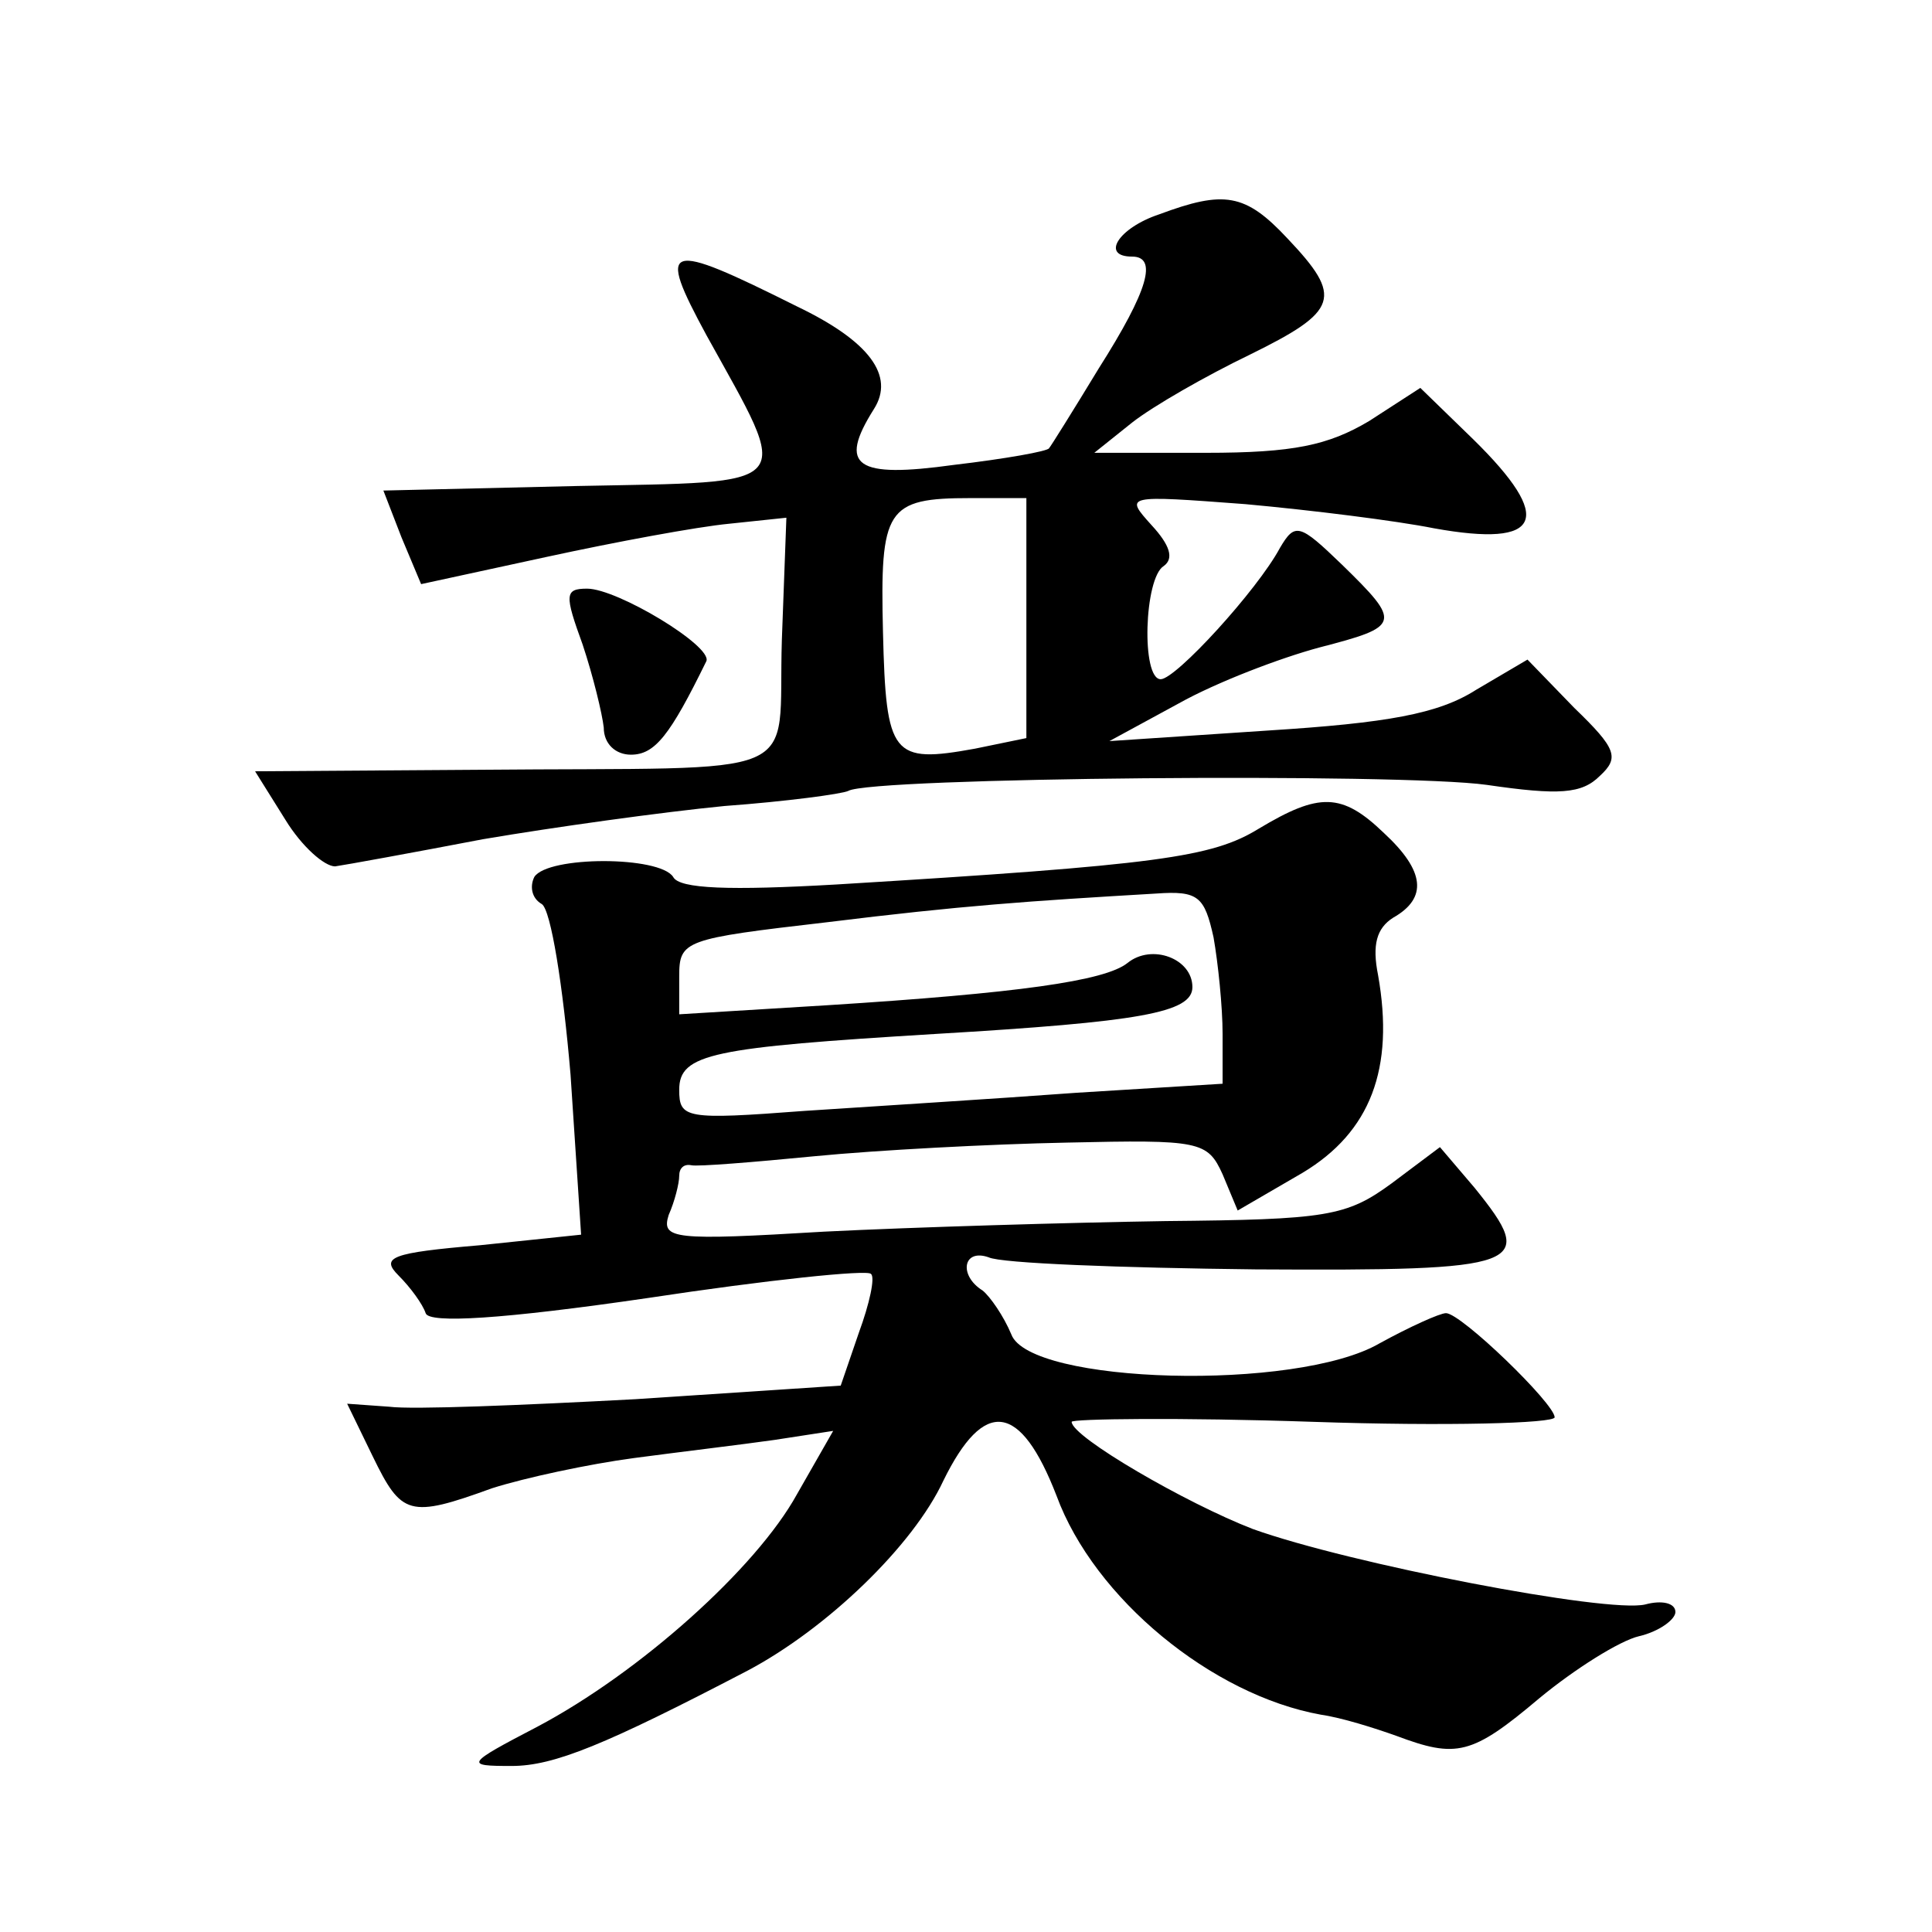 <?xml version="1.0" standalone="no"?>
<!DOCTYPE svg PUBLIC "-//W3C//DTD SVG 20010904//EN"
 "http://www.w3.org/TR/2001/REC-SVG-20010904/DTD/svg10.dtd">
<svg version="1.0" xmlns="http://www.w3.org/2000/svg"
 width="128pt" height="128pt" viewBox="0 0 128 128"
 preserveAspectRatio="xMidYMid meet">
<g transform="translate(0,128) scale(0.1,-0.1)"
fill="#0" stroke="none">
<path d="M768 1138 c-27 -9 -39 -28 -18 -28 17 0 11 -22 -22 -74 -17 -28 -32 -52
-33 -53 -1 -2 -29 -7 -63 -11 -65 -9 -77 -1 -53 37 14 22 -3 45 -51 68 -88 44 -93
42 -60 -19 57 -103 62 -97 -86 -100 l-128 -3 12 -31 13 -31 83 18 c46 10 100 20
121 22 l38 4 -3 -81 c-3 -95 21 -84 -201 -86 l-148 -1 20 -32 c11 -18 26 -31 33
-31 7 1 51 9 98 18 47 8 119 18 160 22 41 3 78 8 82 10 15 9 366 12 423 4 48 -7
63 -6 75 6 13 12 11 18 -17 45 l-31 32 -34 -20 c-25 -16 -59 -22 -138 -27 l-105
-7 46 25 c25 14 67 30 93 37 54 14 55 16 15 55 -28 27 -31 28 -41 11 -15 -28 -69
-87 -79 -87 -13 0 -11 67 2 75 7 5 4 14 -8 27 -18 20 -18 20 62 14 44 -4 100 -11
125 -16 72 -13 80 6 26 59 l-35 34 -34 -22 c-27 -16 -50 -21 -108 -21 l-74 0 25
20 c14 11 49 31 78 45 59 29 62 38 25 77 -28 30 -42 32 -85 16z m-88 -268 l0 -79
-34 -7 c-55 -10 -59 -5 -61 77 -2 82 2 89 58 89 l37 0 0 -80z M386 853 c7 -21 13
-46 14 -55 0 -11 8 -18 18 -18 16 0 26 13 50 62 4 10 -59 48 -79 48 -15 0 -15 -4
-3 -37z M834 731 c-31 -19 -66 -24 -280 -37 -70 -4 -104 -3 -108 5 -9 14 -83 14
-92 0 -3 -6 -2 -14 5 -18 6 -4 14 -54 19 -113 l7 -106 -67 -7 c-59 -5 -66 -8 -54
-20 8 -8 16 -19 18 -25 2 -7 51 -4 147 10 79 12 146 19 148 16 3 -2 -1 -20 -8 -39
l-12 -35 -136 -9 c-75 -4 -148 -7 -163 -5 l-28 2 17 -35 c19 -39 24 -41 79 -21
22 7 64 16 94 20 30 4 72 9 93 12 l39 6 -24 -42 c-27 -49 -104 -118 -172 -154 -48
-25 -48 -26 -17 -26 28 0 62 14 156 63 53 28 110 83 130 126 27 55 51 52 75 -10
25 -68 103 -132 175 -145 14 -2 36 -9 50 -14 40 -15 50 -13 95 25 23 19 53 38 66
41 13 3 24 11 24 16 0 6 -9 8 -20 5 -25 -6 -196 27 -260 50 -44 17 -120 61 -120
71 0 2 72 3 160 0 88 -3 160 -1 160 3 0 9 -62 69 -72 69 -4 0 -24 -9 -44 -20 -55
-32 -232 -27 -244 6 -5 12 -14 25 -19 29 -16 10 -13 28 4 22 8 -4 88 -7 177 -8
179 -1 187 2 145 54 l-23 27 -32 -24 c-30 -22 -43 -24 -150 -25 -64 -1 -166 -4
-226 -7 -100 -6 -108 -5 -103 11 4 9 7 21 7 26 0 5 3 8 8 7 4 -1 41 2 82 6 41 4
116 8 167 9 88 2 93 1 103 -21 l10 -24 43 25 c45 27 61 69 50 131 -4 20 -1 31 10
38 23 13 21 31 -6 56 -28 27 -43 27 -83 3z m-30 -72 c3 -17 6 -46 6 -64 l0 -33
-97 -6 c-54 -4 -135 -9 -180 -12 -79 -6 -83 -5 -83 14 0 24 22 28 170 37 135 8
170 14 170 31 0 19 -27 29 -43 16 -15 -12 -73 -20 -199 -28 l-98 -6 0 25 c0 24
3 25 98 36 89 11 133 14 218 19 28 2 32 -2 38 -29z"/>
</g>
</svg>
